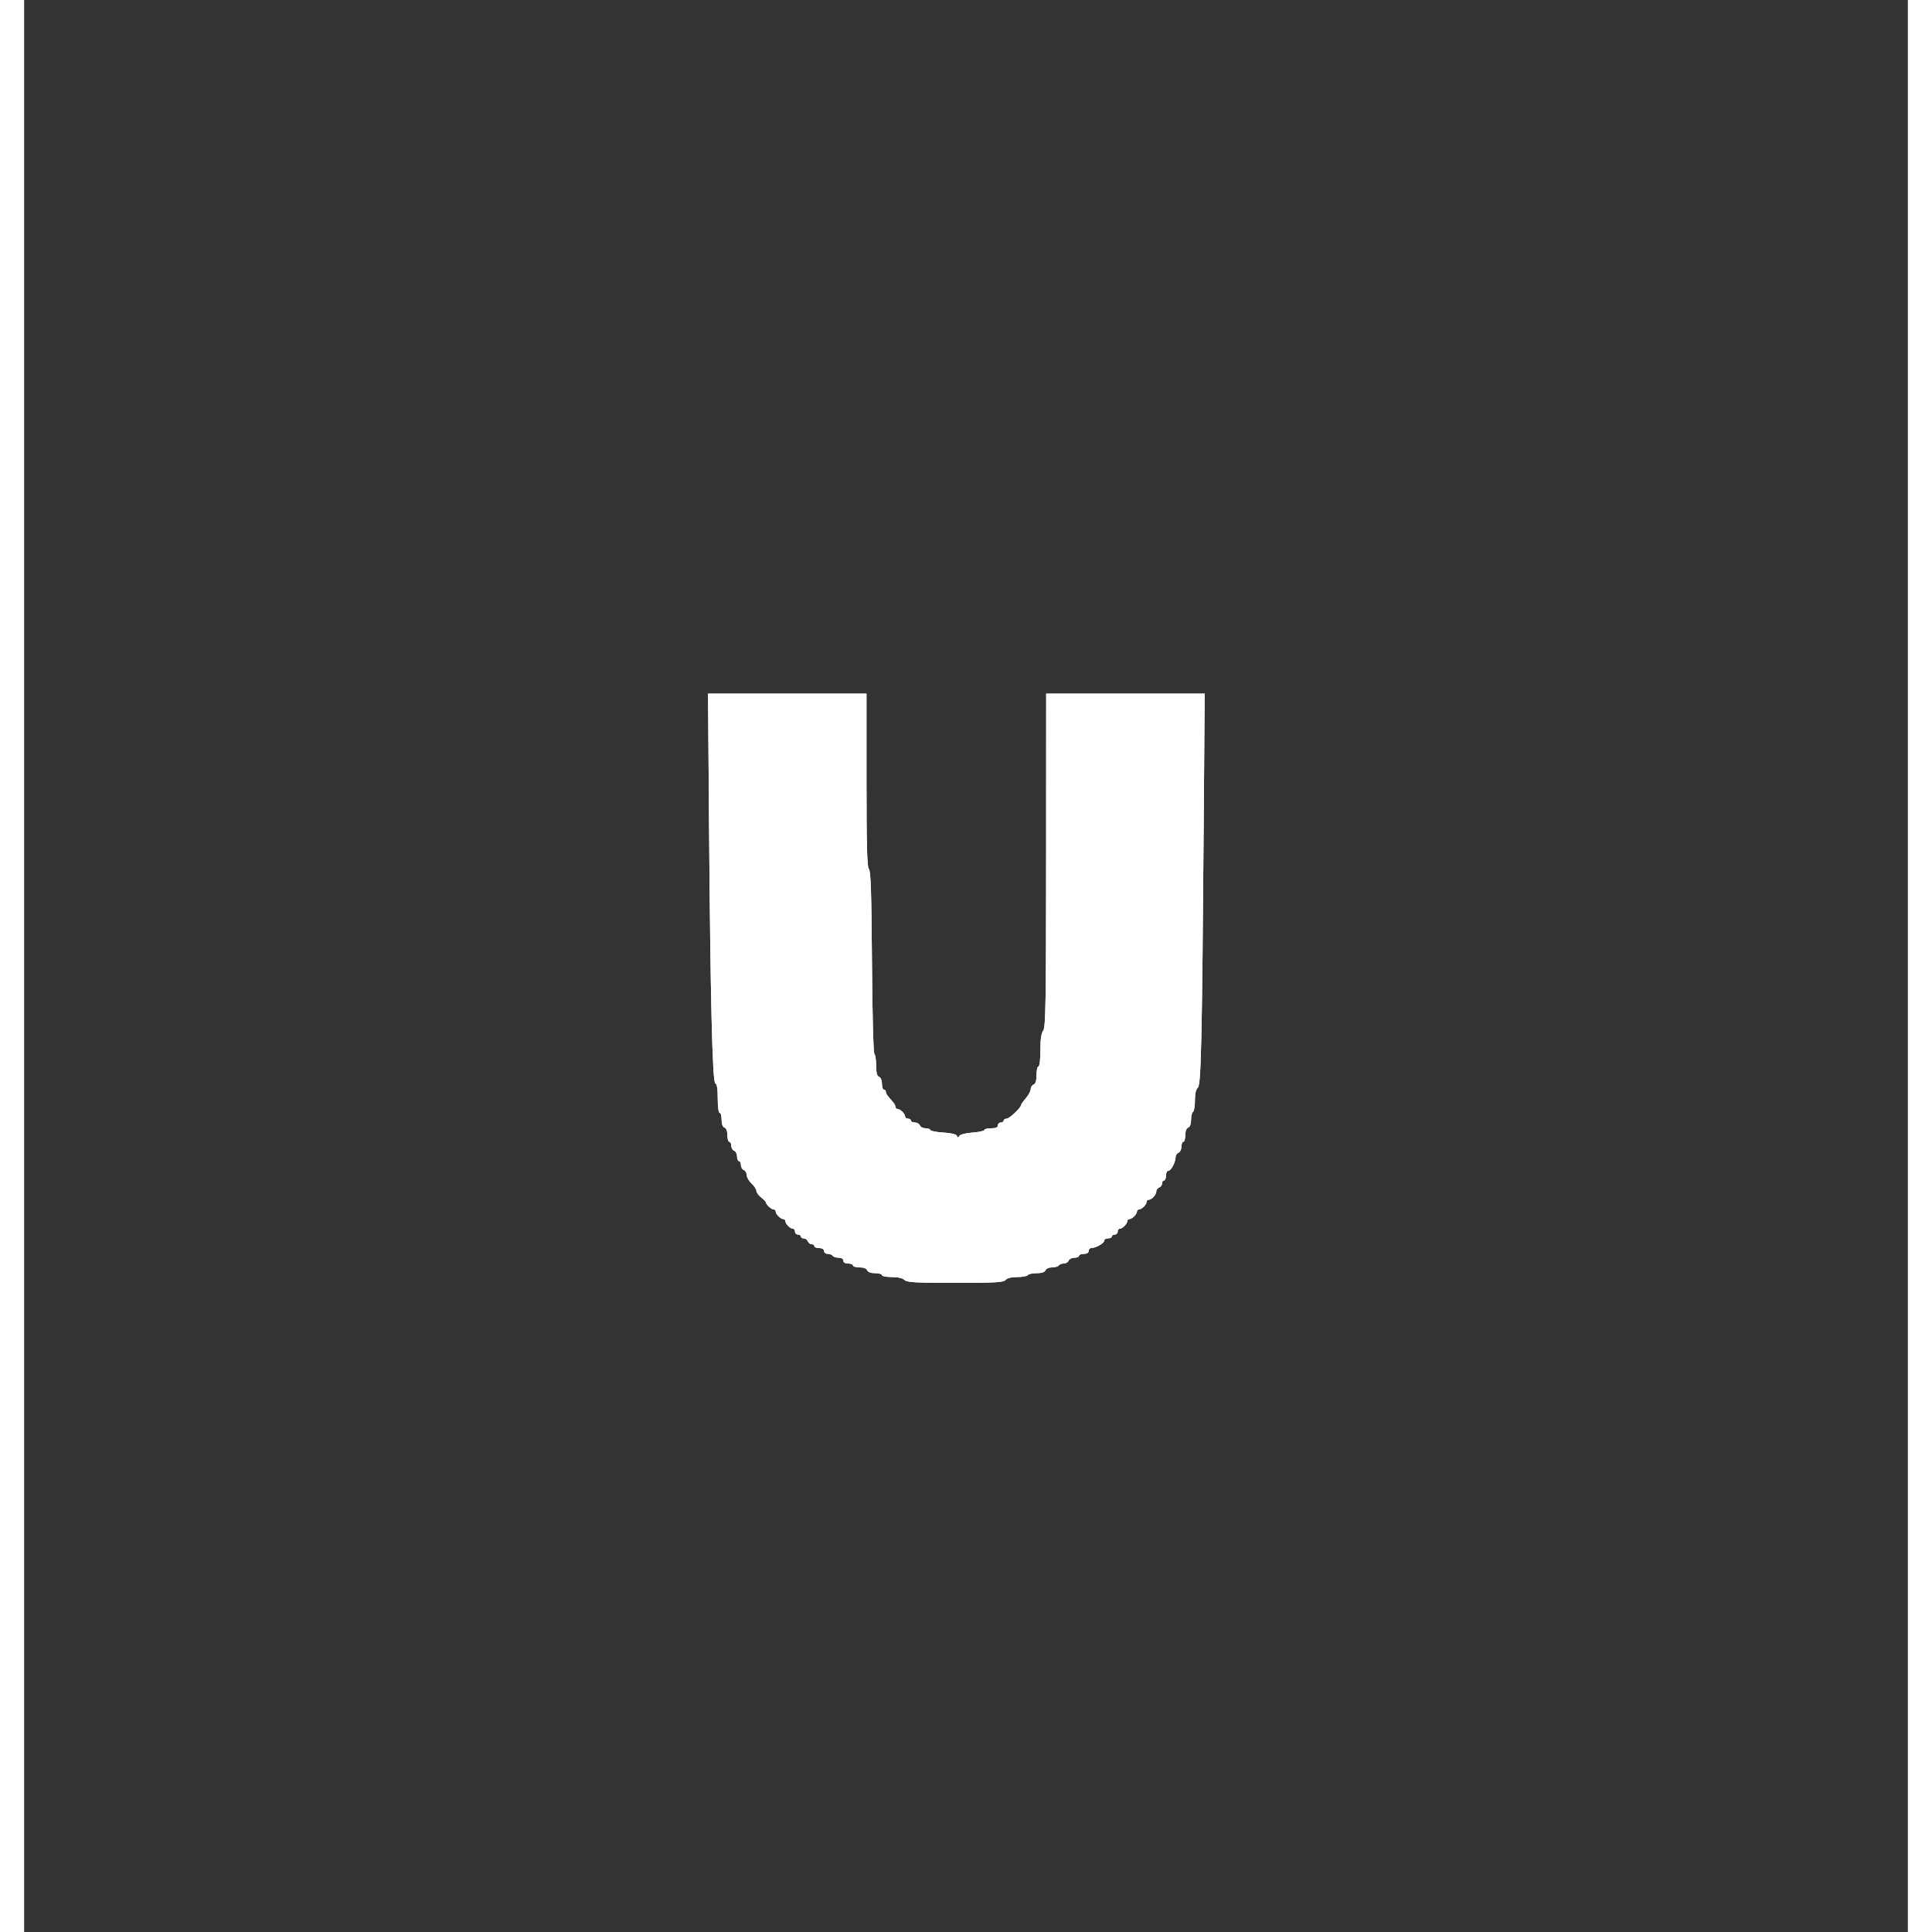 <svg id="svg" version="1.1" width="400" height="400" viewBox="0 0 390 400" xmlns="http://www.w3.org/2000/svg" xmlns:xlink="http://www.w3.org/1999/xlink" ><rect x="0" y="0" width="390" height="400" fill="#333333" stroke="none"/><g id="svgg">
  <path id="path0" d="M141.785 169.100 C 142.076 206.771,142.489 224.097,143.100 224.300 C 143.440 224.413,143.600 225.415,143.600 227.433 C 143.600 229.144,143.769 230.400,144.000 230.400 C 144.220 230.400,144.400 231.036,144.400 231.813 C 144.400 232.699,144.623 233.311,145.000 233.455 C 145.370 233.597,145.600 234.205,145.600 235.043 C 145.600 235.789,145.780 236.400,146.000 236.400 C 146.220 236.400,146.400 236.766,146.400 237.213 C 146.400 237.659,146.670 238.129,147.000 238.255 C 147.330 238.382,147.600 238.916,147.600 239.443 C 147.600 239.969,147.780 240.400,148.000 240.400 C 148.220 240.400,148.400 240.766,148.400 241.213 C 148.400 241.659,148.670 242.129,149.000 242.255 C 149.330 242.382,149.600 242.851,149.600 243.297 C 149.600 243.743,150.050 244.525,150.600 245.035 C 151.150 245.545,151.600 246.227,151.600 246.552 C 151.600 246.876,152.050 247.496,152.600 247.929 C 153.150 248.361,153.600 248.837,153.600 248.986 C 153.600 249.413,154.697 250.400,155.171 250.400 C 155.407 250.400,155.600 250.593,155.600 250.829 C 155.600 251.382,156.618 252.400,157.171 252.400 C 157.407 252.400,157.600 252.593,157.600 252.829 C 157.600 253.382,158.618 254.400,159.171 254.400 C 159.407 254.400,159.600 254.670,159.600 255.000 C 159.600 255.330,159.870 255.600,160.200 255.600 C 160.530 255.600,160.800 255.780,160.800 256.000 C 160.800 256.220,161.076 256.400,161.413 256.400 C 161.749 256.400,162.129 256.670,162.255 257.000 C 162.382 257.330,162.736 257.600,163.043 257.600 C 163.349 257.600,163.600 257.780,163.600 258.000 C 163.600 258.220,164.050 258.400,164.600 258.400 C 165.222 258.400,165.600 258.627,165.600 259.000 C 165.600 259.330,165.949 259.600,166.376 259.600 C 166.803 259.600,167.264 259.780,167.400 260.000 C 167.536 260.220,168.087 260.400,168.624 260.400 C 169.225 260.400,169.600 260.631,169.600 261.000 C 169.600 261.373,169.978 261.600,170.600 261.600 C 171.150 261.600,171.600 261.780,171.600 262.000 C 171.600 262.220,172.211 262.400,172.957 262.400 C 173.795 262.400,174.403 262.630,174.545 263.000 C 174.689 263.377,175.301 263.600,176.187 263.600 C 176.964 263.600,177.600 263.780,177.600 264.000 C 177.600 264.220,178.513 264.400,179.629 264.400 C 180.898 264.400,181.882 264.624,182.257 265.000 C 182.758 265.501,184.493 265.600,192.780 265.600 C 201.112 265.600,202.782 265.504,203.200 265.000 C 203.517 264.619,204.400 264.400,205.625 264.400 C 206.685 264.400,207.664 264.220,207.800 264.000 C 207.936 263.780,208.762 263.600,209.636 263.600 C 210.680 263.600,211.304 263.394,211.455 263.000 C 211.585 262.662,212.181 262.400,212.819 262.400 C 213.443 262.400,214.064 262.220,214.200 262.000 C 214.336 261.780,214.802 261.600,215.236 261.600 C 215.670 261.600,216.129 261.330,216.255 261.000 C 216.382 260.670,216.916 260.400,217.443 260.400 C 217.969 260.400,218.400 260.220,218.400 260.000 C 218.400 259.780,218.850 259.600,219.400 259.600 C 220.022 259.600,220.400 259.373,220.400 259.000 C 220.400 258.670,220.634 258.400,220.920 258.400 C 221.839 258.400,223.594 257.416,223.597 256.900 C 223.599 256.625,223.960 256.400,224.400 256.400 C 224.840 256.400,225.200 256.220,225.200 256.000 C 225.200 255.780,225.470 255.600,225.800 255.600 C 226.130 255.600,226.400 255.330,226.400 255.000 C 226.400 254.670,226.593 254.400,226.829 254.400 C 227.382 254.400,228.400 253.382,228.400 252.829 C 228.400 252.593,228.593 252.400,228.829 252.400 C 229.064 252.400,229.514 252.143,229.829 251.829 C 230.143 251.514,230.400 251.064,230.400 250.829 C 230.400 250.593,230.593 250.400,230.829 250.400 C 231.064 250.400,231.514 250.143,231.829 249.829 C 232.143 249.514,232.400 249.064,232.400 248.829 C 232.400 248.593,232.593 248.400,232.829 248.400 C 233.449 248.400,234.400 247.354,234.400 246.671 C 234.400 246.349,234.670 245.982,235.000 245.855 C 235.330 245.729,235.600 245.349,235.600 245.013 C 235.600 244.676,235.780 244.400,236.000 244.400 C 236.220 244.400,236.400 243.950,236.400 243.400 C 236.400 242.850,236.625 242.399,236.900 242.397 C 237.457 242.393,238.400 240.612,238.400 239.563 C 238.400 239.190,238.670 238.782,239.000 238.655 C 239.330 238.529,239.600 237.969,239.600 237.413 C 239.600 236.856,239.780 236.400,240.000 236.400 C 240.220 236.400,240.400 235.789,240.400 235.043 C 240.400 234.205,240.630 233.597,241.000 233.455 C 241.374 233.312,241.600 232.702,241.600 231.836 C 241.600 231.072,241.780 230.336,242.000 230.200 C 242.220 230.064,242.400 228.995,242.400 227.825 C 242.400 226.439,242.605 225.528,242.990 225.209 C 243.675 224.640,243.873 215.843,244.211 170.900 L 244.416 143.600 228.008 143.600 L 211.600 143.600 211.587 178.100 C 211.576 207.802,211.493 212.708,210.987 213.376 C 210.580 213.914,210.400 215.173,210.400 217.476 C 210.400 219.425,210.235 220.800,210.000 220.800 C 209.780 220.800,209.600 221.591,209.600 222.557 C 209.600 223.750,209.407 224.388,209.000 224.545 C 208.670 224.671,208.400 225.096,208.400 225.487 C 208.399 225.879,207.949 226.723,207.400 227.362 C 206.850 228.001,206.400 228.636,206.400 228.773 C 206.400 229.324,204.003 231.600,203.423 231.600 C 203.080 231.600,202.800 231.780,202.800 232.000 C 202.800 232.220,202.530 232.400,202.200 232.400 C 201.870 232.400,201.600 232.670,201.600 233.000 C 201.600 233.419,201.178 233.600,200.200 233.600 C 199.430 233.600,198.800 233.758,198.800 233.952 C 198.800 234.145,197.706 234.383,196.368 234.480 C 194.984 234.580,193.799 234.879,193.617 235.173 C 193.356 235.595,193.265 235.595,193.123 235.169 C 193.011 234.834,191.991 234.586,190.275 234.477 C 188.804 234.383,187.600 234.148,187.600 233.953 C 187.600 233.759,187.169 233.600,186.643 233.600 C 186.116 233.600,185.582 233.330,185.455 233.000 C 185.329 232.670,184.859 232.400,184.413 232.400 C 183.966 232.400,183.600 232.220,183.600 232.000 C 183.600 231.780,183.330 231.600,183.000 231.600 C 182.670 231.600,182.400 231.407,182.400 231.171 C 182.400 230.618,181.382 229.600,180.829 229.600 C 180.593 229.600,180.400 229.407,180.400 229.171 C 180.400 228.936,180.175 228.492,179.900 228.185 C 178.713 226.862,178.400 226.409,178.400 226.017 C 178.400 225.788,178.220 225.600,178.000 225.600 C 177.780 225.600,177.600 225.054,177.600 224.387 C 177.600 223.679,177.351 223.079,177.000 222.945 C 176.573 222.781,176.400 222.115,176.400 220.637 C 176.400 219.495,176.233 218.389,176.030 218.180 C 175.818 217.962,175.604 209.833,175.530 199.120 C 175.431 184.852,175.282 180.321,174.900 179.940 C 174.515 179.555,174.400 175.323,174.400 161.520 L 174.400 143.600 157.994 143.600 L 141.588 143.600 141.785 169.100 " stroke="none" fill="#ffffff" fill-rule="evenodd"></path><path id="path1" d="M141.785 169.100 C 142.076 206.771,142.489 224.097,143.100 224.300 C 143.440 224.413,143.600 225.415,143.600 227.433 C 143.600 229.144,143.769 230.400,144.000 230.400 C 144.220 230.400,144.400 231.036,144.400 231.813 C 144.400 232.699,144.623 233.311,145.000 233.455 C 145.370 233.597,145.600 234.205,145.600 235.043 C 145.600 235.789,145.780 236.400,146.000 236.400 C 146.220 236.400,146.400 236.766,146.400 237.213 C 146.400 237.659,146.670 238.129,147.000 238.255 C 147.330 238.382,147.600 238.916,147.600 239.443 C 147.600 239.969,147.780 240.400,148.000 240.400 C 148.220 240.400,148.400 240.766,148.400 241.213 C 148.400 241.659,148.670 242.129,149.000 242.255 C 149.330 242.382,149.600 242.851,149.600 243.297 C 149.600 243.743,150.050 244.525,150.600 245.035 C 151.150 245.545,151.600 246.227,151.600 246.552 C 151.600 246.876,152.050 247.496,152.600 247.929 C 153.150 248.361,153.600 248.837,153.600 248.986 C 153.600 249.413,154.697 250.400,155.171 250.400 C 155.407 250.400,155.600 250.593,155.600 250.829 C 155.600 251.382,156.618 252.400,157.171 252.400 C 157.407 252.400,157.600 252.593,157.600 252.829 C 157.600 253.382,158.618 254.400,159.171 254.400 C 159.407 254.400,159.600 254.670,159.600 255.000 C 159.600 255.330,159.870 255.600,160.200 255.600 C 160.530 255.600,160.800 255.780,160.800 256.000 C 160.800 256.220,161.076 256.400,161.413 256.400 C 161.749 256.400,162.129 256.670,162.255 257.000 C 162.382 257.330,162.736 257.600,163.043 257.600 C 163.349 257.600,163.600 257.780,163.600 258.000 C 163.600 258.220,164.050 258.400,164.600 258.400 C 165.222 258.400,165.600 258.627,165.600 259.000 C 165.600 259.330,165.949 259.600,166.376 259.600 C 166.803 259.600,167.264 259.780,167.400 260.000 C 167.536 260.220,168.087 260.400,168.624 260.400 C 169.225 260.400,169.600 260.631,169.600 261.000 C 169.600 261.373,169.978 261.600,170.600 261.600 C 171.150 261.600,171.600 261.780,171.600 262.000 C 171.600 262.220,172.211 262.400,172.957 262.400 C 173.795 262.400,174.403 262.630,174.545 263.000 C 174.689 263.377,175.301 263.600,176.187 263.600 C 176.964 263.600,177.600 263.780,177.600 264.000 C 177.600 264.220,178.513 264.400,179.629 264.400 C 180.898 264.400,181.882 264.624,182.257 265.000 C 182.758 265.501,184.493 265.600,192.780 265.600 C 201.112 265.600,202.782 265.504,203.200 265.000 C 203.517 264.619,204.400 264.400,205.625 264.400 C 206.685 264.400,207.664 264.220,207.800 264.000 C 207.936 263.780,208.762 263.600,209.636 263.600 C 210.680 263.600,211.304 263.394,211.455 263.000 C 211.585 262.662,212.181 262.400,212.819 262.400 C 213.443 262.400,214.064 262.220,214.200 262.000 C 214.336 261.780,214.802 261.600,215.236 261.600 C 215.670 261.600,216.129 261.330,216.255 261.000 C 216.382 260.670,216.916 260.400,217.443 260.400 C 217.969 260.400,218.400 260.220,218.400 260.000 C 218.400 259.780,218.850 259.600,219.400 259.600 C 220.022 259.600,220.400 259.373,220.400 259.000 C 220.400 258.670,220.634 258.400,220.920 258.400 C 221.839 258.400,223.594 257.416,223.597 256.900 C 223.599 256.625,223.960 256.400,224.400 256.400 C 224.840 256.400,225.200 256.220,225.200 256.000 C 225.200 255.780,225.470 255.600,225.800 255.600 C 226.130 255.600,226.400 255.330,226.400 255.000 C 226.400 254.670,226.593 254.400,226.829 254.400 C 227.382 254.400,228.400 253.382,228.400 252.829 C 228.400 252.593,228.593 252.400,228.829 252.400 C 229.064 252.400,229.514 252.143,229.829 251.829 C 230.143 251.514,230.400 251.064,230.400 250.829 C 230.400 250.593,230.593 250.400,230.829 250.400 C 231.064 250.400,231.514 250.143,231.829 249.829 C 232.143 249.514,232.400 249.064,232.400 248.829 C 232.400 248.593,232.593 248.400,232.829 248.400 C 233.449 248.400,234.400 247.354,234.400 246.671 C 234.400 246.349,234.670 245.982,235.000 245.855 C 235.330 245.729,235.600 245.349,235.600 245.013 C 235.600 244.676,235.780 244.400,236.000 244.400 C 236.220 244.400,236.400 243.950,236.400 243.400 C 236.400 242.850,236.625 242.399,236.900 242.397 C 237.457 242.393,238.400 240.612,238.400 239.563 C 238.400 239.190,238.670 238.782,239.000 238.655 C 239.330 238.529,239.600 237.969,239.600 237.413 C 239.600 236.856,239.780 236.400,240.000 236.400 C 240.220 236.400,240.400 235.789,240.400 235.043 C 240.400 234.205,240.630 233.597,241.000 233.455 C 241.374 233.312,241.600 232.702,241.600 231.836 C 241.600 231.072,241.780 230.336,242.000 230.200 C 242.220 230.064,242.400 228.995,242.400 227.825 C 242.400 226.439,242.605 225.528,242.990 225.209 C 243.675 224.640,243.873 215.843,244.211 170.900 L 244.416 143.600 228.008 143.600 L 211.600 143.600 211.587 178.100 C 211.576 207.802,211.493 212.708,210.987 213.376 C 210.580 213.914,210.400 215.173,210.400 217.476 C 210.400 219.425,210.235 220.800,210.000 220.800 C 209.780 220.800,209.600 221.591,209.600 222.557 C 209.600 223.750,209.407 224.388,209.000 224.545 C 208.670 224.671,208.400 225.096,208.400 225.487 C 208.399 225.879,207.949 226.723,207.400 227.362 C 206.850 228.001,206.400 228.636,206.400 228.773 C 206.400 229.324,204.003 231.600,203.423 231.600 C 203.080 231.600,202.800 231.780,202.800 232.000 C 202.800 232.220,202.530 232.400,202.200 232.400 C 201.870 232.400,201.600 232.670,201.600 233.000 C 201.600 233.419,201.178 233.600,200.200 233.600 C 199.430 233.600,198.800 233.758,198.800 233.952 C 198.800 234.145,197.706 234.383,196.368 234.480 C 194.984 234.580,193.799 234.879,193.617 235.173 C 193.356 235.595,193.265 235.595,193.123 235.169 C 193.011 234.834,191.991 234.586,190.275 234.477 C 188.804 234.383,187.600 234.148,187.600 233.953 C 187.600 233.759,187.169 233.600,186.643 233.600 C 186.116 233.600,185.582 233.330,185.455 233.000 C 185.329 232.670,184.859 232.400,184.413 232.400 C 183.966 232.400,183.600 232.220,183.600 232.000 C 183.600 231.780,183.330 231.600,183.000 231.600 C 182.670 231.600,182.400 231.407,182.400 231.171 C 182.400 230.618,181.382 229.600,180.829 229.600 C 180.593 229.600,180.400 229.407,180.400 229.171 C 180.400 228.936,180.175 228.492,179.900 228.185 C 178.713 226.862,178.400 226.409,178.400 226.017 C 178.400 225.788,178.220 225.600,178.000 225.600 C 177.780 225.600,177.600 225.054,177.600 224.387 C 177.600 223.679,177.351 223.079,177.000 222.945 C 176.573 222.781,176.400 222.115,176.400 220.637 C 176.400 219.495,176.233 218.389,176.030 218.180 C 175.818 217.962,175.604 209.833,175.530 199.120 C 175.431 184.852,175.282 180.321,174.900 179.940 C 174.515 179.555,174.400 175.323,174.400 161.520 L 174.400 143.600 157.994 143.600 L 141.588 143.600 141.785 169.100 " stroke="none" fill="#ffffff" fill-rule="evenodd"></path>
</g></svg>
